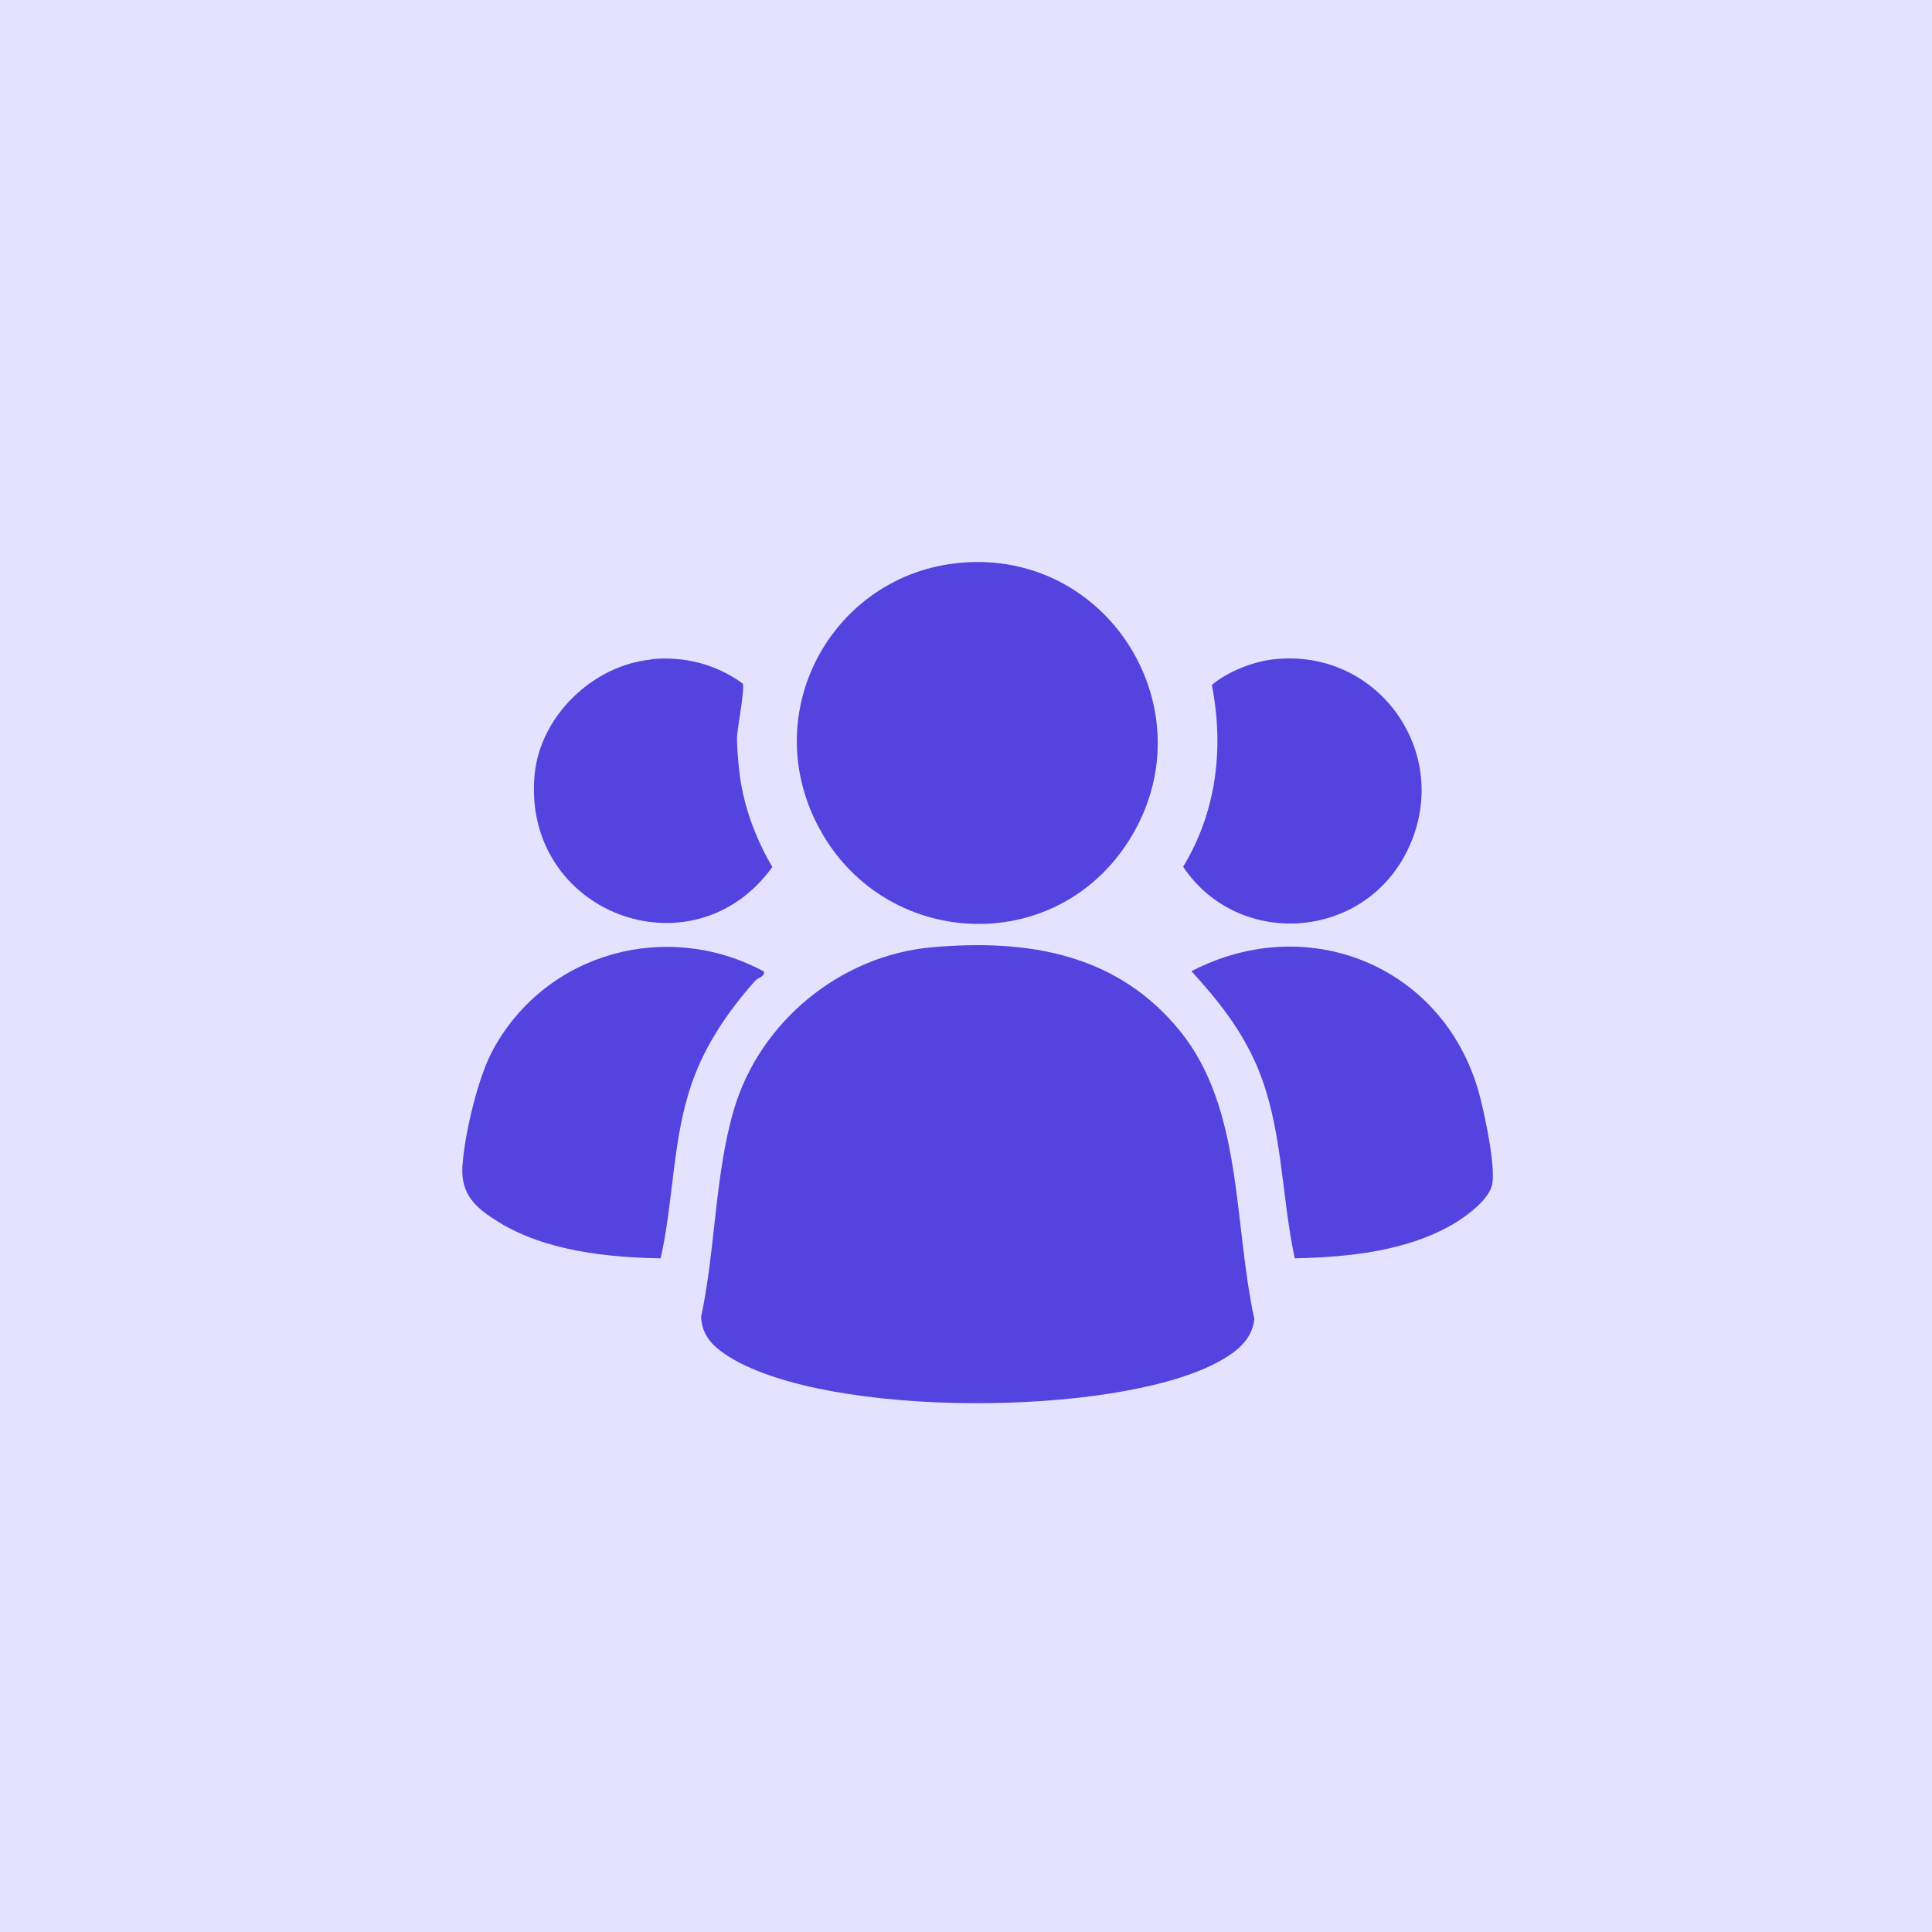 <svg xmlns="http://www.w3.org/2000/svg" width="52" height="52" viewBox="0 0 52 52" fill="none"><rect width="52" height="52" fill="#E5E2FF"></rect><path d="M25.09 25.495C27.669 25.27 30.07 25.665 31.762 27.752C33.454 29.839 33.197 32.909 33.761 35.504C33.696 36.108 33.205 36.438 32.713 36.696C29.941 38.131 22.326 38.171 19.651 36.535C19.224 36.269 18.901 35.987 18.869 35.447C19.256 33.658 19.24 31.596 19.756 29.855C20.457 27.494 22.624 25.713 25.09 25.495Z" fill="#5344DF"></path><path d="M26.057 15.133C29.893 14.939 32.423 19.081 30.505 22.425C28.587 25.769 23.922 25.608 22.101 22.385C20.28 19.162 22.471 15.31 26.057 15.133Z" fill="#5344DF"></path><path d="M32.068 26.14C35.276 24.472 38.99 26.076 39.852 29.589C39.981 30.105 40.263 31.434 40.159 31.894C40.07 32.281 39.506 32.708 39.176 32.909C37.91 33.675 36.307 33.836 34.848 33.868C34.478 32.144 34.526 30.298 33.817 28.662C33.398 27.695 32.769 26.906 32.068 26.14Z" fill="#5344DF"></path><path d="M20.561 26.14C20.593 26.293 20.424 26.293 20.319 26.406C19.602 27.212 18.989 28.106 18.627 29.138C18.095 30.645 18.135 32.313 17.781 33.868C16.33 33.844 14.678 33.666 13.421 32.893C12.809 32.514 12.398 32.16 12.446 31.386C12.503 30.524 12.865 28.977 13.284 28.227C14.719 25.625 17.958 24.746 20.561 26.148V26.14Z" fill="#5344DF"></path><path d="M17.523 17.744C18.41 17.655 19.264 17.872 19.989 18.396C20.062 18.517 19.836 19.613 19.836 19.879C19.836 20.145 19.876 20.58 19.909 20.846C20.021 21.724 20.344 22.578 20.787 23.336C18.643 26.309 14.042 24.569 14.389 20.854C14.534 19.275 15.96 17.905 17.523 17.752V17.744Z" fill="#5344DF"></path><path d="M34.301 17.744C37.065 17.445 39.08 20.217 37.936 22.772C36.791 25.326 33.334 25.56 31.844 23.328C32.746 21.845 32.948 20.121 32.617 18.436C33.06 18.066 33.721 17.808 34.293 17.744H34.301Z" fill="#5344DF"></path></svg>